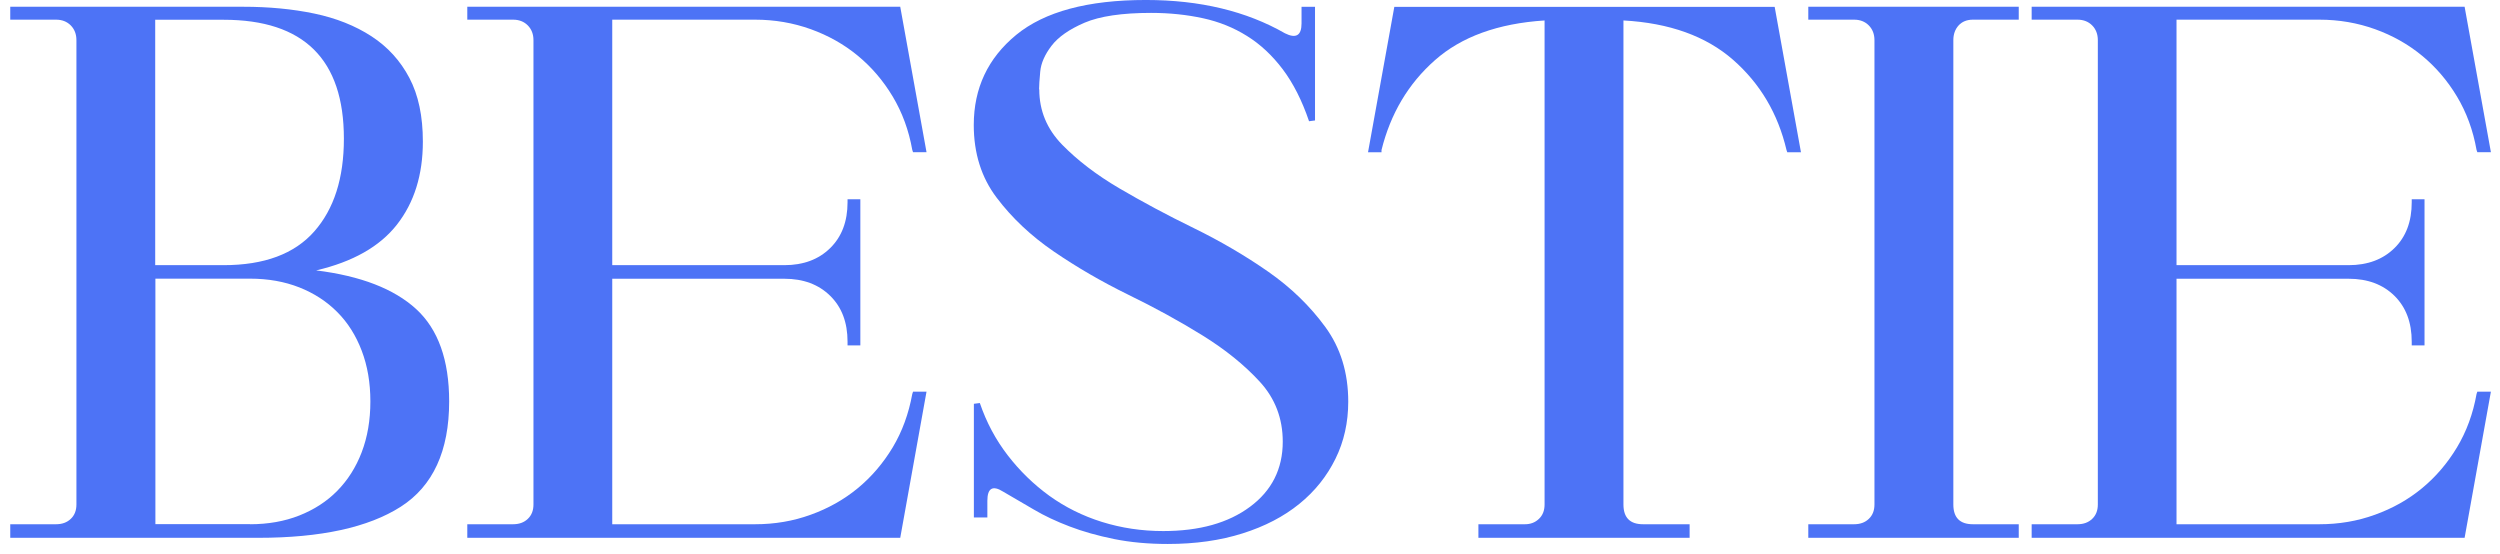 <svg width="158" height="35" viewBox="0 0 158 35" fill="none" xmlns="http://www.w3.org/2000/svg">
<path d="M19.981 17.089C22.799 17.439 24.905 18.255 26.299 19.531C27.693 20.807 28.387 22.758 28.387 25.371C28.387 28.5 27.365 30.721 25.325 32.027C23.28 33.334 20.279 33.99 16.322 33.99H0.648V33.132H3.545C3.923 33.132 4.233 33.021 4.471 32.794C4.708 32.573 4.83 32.267 4.83 31.886V2.538C4.83 2.157 4.708 1.844 4.471 1.605C4.233 1.366 3.923 1.243 3.545 1.243H0.648V0.427H15.373C16.986 0.427 18.483 0.568 19.865 0.857C21.241 1.145 22.446 1.624 23.475 2.292C24.504 2.961 25.301 3.838 25.873 4.924C26.445 6.01 26.725 7.347 26.725 8.948C26.725 11.053 26.178 12.801 25.088 14.194C23.998 15.586 22.294 16.549 19.981 17.089ZM9.815 16.758H14.137C16.7 16.758 18.611 16.046 19.859 14.629C21.113 13.212 21.734 11.255 21.734 8.764C21.734 3.752 19.202 1.249 14.131 1.249H9.809V16.764L9.815 16.758ZM15.805 33.132C16.943 33.132 17.984 32.948 18.916 32.58C19.847 32.211 20.65 31.696 21.314 31.021C21.977 30.346 22.495 29.537 22.86 28.58C23.225 27.623 23.408 26.555 23.408 25.371C23.408 24.187 23.225 23.12 22.86 22.163C22.495 21.206 21.983 20.39 21.314 19.721C20.65 19.052 19.847 18.531 18.916 18.163C17.978 17.795 16.943 17.611 15.805 17.611H9.821V33.126H15.805V33.132Z" fill="#4D73F6"/>
<path d="M57.704 24.752H58.556L56.895 33.99H29.533V33.132H32.43C32.808 33.132 33.118 33.021 33.355 32.794C33.593 32.573 33.715 32.267 33.715 31.886V2.538C33.715 2.157 33.593 1.844 33.355 1.605C33.118 1.366 32.808 1.243 32.43 1.243H29.533V0.427H56.895L58.556 9.617H57.704L57.656 9.476C57.436 8.231 57.022 7.108 56.42 6.102C55.817 5.096 55.081 4.237 54.21 3.519C53.34 2.801 52.347 2.243 51.24 1.844C50.132 1.446 48.957 1.243 47.721 1.243H38.694V16.758H49.572C50.777 16.758 51.739 16.396 52.469 15.678C53.2 14.96 53.565 13.997 53.565 12.783V12.592H54.374V21.831H53.565V21.592C53.565 20.378 53.2 19.414 52.469 18.697C51.739 17.979 50.777 17.617 49.572 17.617H38.694V33.132H47.721C48.957 33.132 50.126 32.935 51.24 32.53C52.347 32.132 53.34 31.573 54.21 30.856C55.081 30.138 55.817 29.273 56.42 28.273C57.022 27.267 57.43 26.144 57.656 24.899L57.704 24.758V24.752Z" fill="#4D73F6"/>
<path d="M65.682 5.649C65.682 6.993 66.163 8.152 67.13 9.146C68.098 10.134 69.297 11.054 70.74 11.901C72.183 12.747 73.747 13.588 75.446 14.416C77.138 15.244 78.708 16.165 80.151 17.171C81.594 18.177 82.793 19.342 83.761 20.667C84.728 21.992 85.209 23.563 85.209 25.385C85.209 26.692 84.942 27.9 84.4 28.998C83.858 30.096 83.103 31.047 82.117 31.845C81.137 32.642 79.938 33.268 78.532 33.71C77.12 34.158 75.549 34.379 73.802 34.379C72.566 34.379 71.434 34.274 70.405 34.066C69.377 33.857 68.439 33.593 67.605 33.274C66.765 32.955 66.004 32.599 65.323 32.195C64.641 31.796 64.002 31.422 63.399 31.072C62.736 30.655 62.401 30.851 62.401 31.649V32.704H61.549V25.52L61.926 25.471C62.34 26.686 62.924 27.784 63.685 28.771C64.446 29.759 65.323 30.612 66.321 31.336C67.319 32.053 68.427 32.606 69.644 32.986C70.862 33.366 72.152 33.563 73.516 33.563C75.799 33.563 77.625 33.053 79.001 32.029C80.376 31.011 81.07 29.636 81.07 27.913C81.07 26.446 80.589 25.183 79.621 24.127C78.653 23.072 77.454 22.103 76.012 21.207C74.569 20.312 73.005 19.453 71.306 18.625C69.614 17.796 68.044 16.882 66.601 15.895C65.158 14.907 63.953 13.772 62.991 12.496C62.023 11.22 61.542 9.686 61.542 7.901C61.542 5.57 62.437 3.674 64.227 2.202C66.017 0.736 68.75 -0.001 72.42 -0.001C75.841 -0.001 78.769 0.705 81.21 2.104C81.904 2.453 82.257 2.245 82.257 1.484V0.429H83.109V7.613L82.732 7.662C82.288 6.355 81.734 5.263 81.07 4.38C80.407 3.502 79.652 2.797 78.812 2.275C77.972 1.748 77.046 1.374 76.03 1.153C75.013 0.932 73.924 0.815 72.749 0.815C70.911 0.815 69.511 1.024 68.543 1.435C67.575 1.852 66.881 2.337 66.455 2.895C66.029 3.453 65.791 3.999 65.743 4.521C65.694 5.048 65.67 5.423 65.67 5.643L65.682 5.649Z" fill="#4D73F6"/>
<path d="M113.809 9.624H112.956L112.908 9.483C112.366 7.182 111.246 5.287 109.535 3.784C107.825 2.287 105.512 1.452 102.602 1.293V31.887C102.602 32.715 103.016 33.132 103.838 33.132H106.784V33.991H93.435V33.132H96.381C96.728 33.132 97.02 33.022 97.258 32.795C97.495 32.574 97.617 32.267 97.617 31.887V1.293C94.671 1.483 92.358 2.324 90.683 3.808C89.003 5.293 87.883 7.182 87.311 9.483V9.624H86.459L88.121 0.434H112.159L113.821 9.624H113.809Z" fill="#4D73F6"/>
<path d="M124.687 1.243C124.31 1.243 124.005 1.366 123.786 1.605C123.567 1.844 123.451 2.157 123.451 2.538V31.886C123.451 32.715 123.865 33.132 124.687 33.132H127.585V33.99H114.284V33.132H117.182C117.559 33.132 117.87 33.021 118.107 32.794C118.344 32.573 118.466 32.267 118.466 31.886V2.538C118.466 2.157 118.344 1.844 118.107 1.605C117.87 1.366 117.559 1.243 117.182 1.243H114.284V0.427H127.585V1.243H124.687Z" fill="#4D73F6"/>
<path d="M156.566 24.752H157.425L155.763 33.99H128.401V33.132H131.298C131.676 33.132 131.986 33.021 132.224 32.794C132.461 32.573 132.583 32.267 132.583 31.886V2.538C132.583 2.157 132.461 1.844 132.224 1.605C131.986 1.366 131.676 1.243 131.298 1.243H128.401V0.427H155.763L157.425 9.617H156.566L156.518 9.476C156.298 8.231 155.884 7.108 155.282 6.102C154.679 5.096 153.943 4.237 153.072 3.519C152.202 2.801 151.21 2.243 150.102 1.844C148.994 1.446 147.819 1.243 146.583 1.243H137.556V16.758H148.434C149.639 16.758 150.601 16.396 151.331 15.678C152.062 14.96 152.421 13.997 152.421 12.783V12.592H153.23V21.831H152.421V21.592C152.421 20.378 152.056 19.414 151.331 18.697C150.601 17.979 149.639 17.617 148.434 17.617H137.556V33.132H146.583C147.819 33.132 148.988 32.935 150.102 32.53C151.21 32.132 152.202 31.573 153.072 30.856C153.943 30.138 154.679 29.273 155.282 28.273C155.884 27.267 156.298 26.144 156.518 24.899L156.566 24.758V24.752Z" fill="#4D73F6"/>
</svg>
